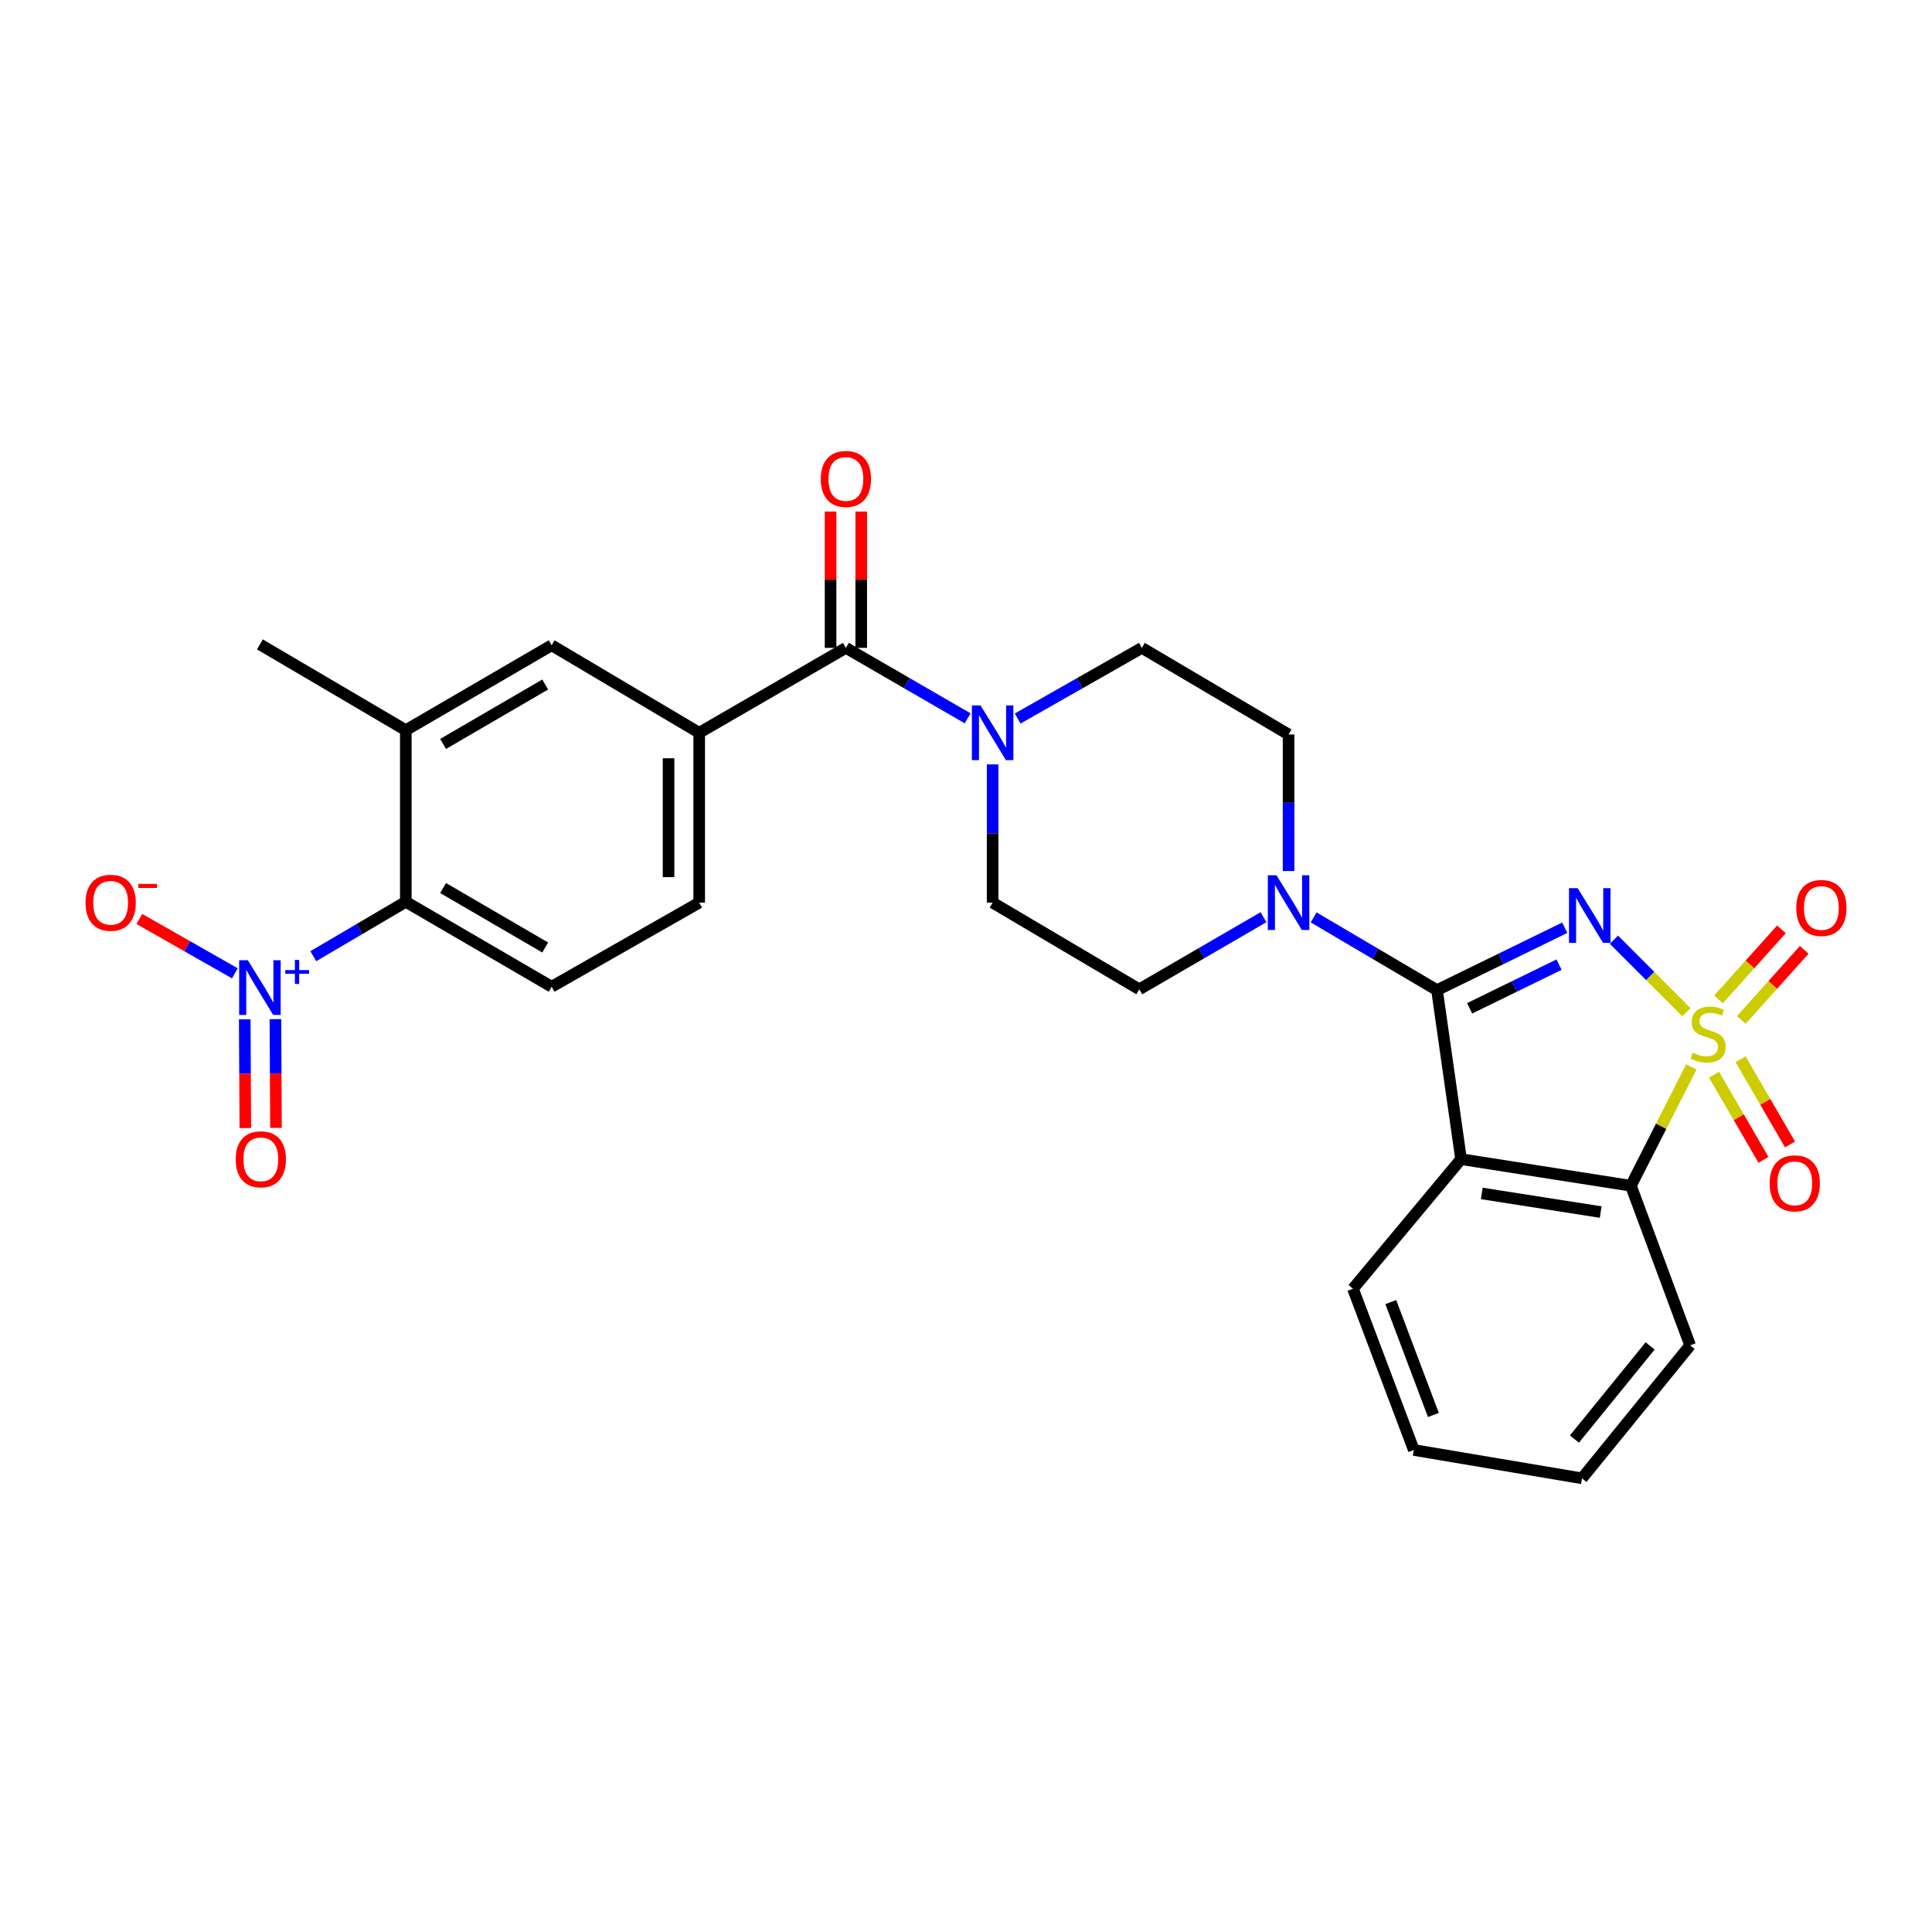 <?xml version='1.0' encoding='iso-8859-1'?>
<svg version='1.1' baseProfile='full'
              xmlns='http://www.w3.org/2000/svg'
                      xmlns:rdkit='http://www.rdkit.org/xml'
                      xmlns:xlink='http://www.w3.org/1999/xlink'
                  xml:space='preserve'
width='1000px' height='1000px' viewBox='0 0 1000 1000'>
<!-- END OF HEADER -->
<rect style='opacity:1.0;fill:#FFFFFF;stroke:none' width='1000' height='1000' x='0' y='0'> </rect>
<path class='bond-0' d='M 872.878,523.905 L 854.118,505.143' style='fill:none;fill-rule:evenodd;stroke:#CCCC00;stroke-width:6px;stroke-linecap:butt;stroke-linejoin:miter;stroke-opacity:1' />
<path class='bond-0' d='M 854.118,505.143 L 835.359,486.381' style='fill:none;fill-rule:evenodd;stroke:#0000FF;stroke-width:6px;stroke-linecap:butt;stroke-linejoin:miter;stroke-opacity:1' />
<path class='bond-3' d='M 875.435,552.238 L 859.794,582.991' style='fill:none;fill-rule:evenodd;stroke:#CCCC00;stroke-width:6px;stroke-linecap:butt;stroke-linejoin:miter;stroke-opacity:1' />
<path class='bond-3' d='M 859.794,582.991 L 844.154,613.745' style='fill:none;fill-rule:evenodd;stroke:#000000;stroke-width:6px;stroke-linecap:butt;stroke-linejoin:miter;stroke-opacity:1' />
<path class='bond-10' d='M 901.302,527.902 L 917.585,509.769' style='fill:none;fill-rule:evenodd;stroke:#CCCC00;stroke-width:6px;stroke-linecap:butt;stroke-linejoin:miter;stroke-opacity:1' />
<path class='bond-10' d='M 917.585,509.769 L 933.868,491.636' style='fill:none;fill-rule:evenodd;stroke:#FF0000;stroke-width:6px;stroke-linecap:butt;stroke-linejoin:miter;stroke-opacity:1' />
<path class='bond-10' d='M 889.493,517.298 L 905.776,499.165' style='fill:none;fill-rule:evenodd;stroke:#CCCC00;stroke-width:6px;stroke-linecap:butt;stroke-linejoin:miter;stroke-opacity:1' />
<path class='bond-10' d='M 905.776,499.165 L 922.059,481.032' style='fill:none;fill-rule:evenodd;stroke:#FF0000;stroke-width:6px;stroke-linecap:butt;stroke-linejoin:miter;stroke-opacity:1' />
<path class='bond-11' d='M 887.192,556.25 L 899.985,578.294' style='fill:none;fill-rule:evenodd;stroke:#CCCC00;stroke-width:6px;stroke-linecap:butt;stroke-linejoin:miter;stroke-opacity:1' />
<path class='bond-11' d='M 899.985,578.294 L 912.779,600.339' style='fill:none;fill-rule:evenodd;stroke:#FF0000;stroke-width:6px;stroke-linecap:butt;stroke-linejoin:miter;stroke-opacity:1' />
<path class='bond-11' d='M 900.919,548.283 L 913.713,570.328' style='fill:none;fill-rule:evenodd;stroke:#CCCC00;stroke-width:6px;stroke-linecap:butt;stroke-linejoin:miter;stroke-opacity:1' />
<path class='bond-11' d='M 913.713,570.328 L 926.506,592.372' style='fill:none;fill-rule:evenodd;stroke:#FF0000;stroke-width:6px;stroke-linecap:butt;stroke-linejoin:miter;stroke-opacity:1' />
<path class='bond-1' d='M 809.91,480.192 L 776.851,496.342' style='fill:none;fill-rule:evenodd;stroke:#0000FF;stroke-width:6px;stroke-linecap:butt;stroke-linejoin:miter;stroke-opacity:1' />
<path class='bond-1' d='M 776.851,496.342 L 743.791,512.492' style='fill:none;fill-rule:evenodd;stroke:#000000;stroke-width:6px;stroke-linecap:butt;stroke-linejoin:miter;stroke-opacity:1' />
<path class='bond-1' d='M 806.959,499.298 L 783.817,510.603' style='fill:none;fill-rule:evenodd;stroke:#0000FF;stroke-width:6px;stroke-linecap:butt;stroke-linejoin:miter;stroke-opacity:1' />
<path class='bond-1' d='M 783.817,510.603 L 760.675,521.908' style='fill:none;fill-rule:evenodd;stroke:#000000;stroke-width:6px;stroke-linecap:butt;stroke-linejoin:miter;stroke-opacity:1' />
<path class='bond-5' d='M 743.791,512.492 L 711.862,493.667' style='fill:none;fill-rule:evenodd;stroke:#000000;stroke-width:6px;stroke-linecap:butt;stroke-linejoin:miter;stroke-opacity:1' />
<path class='bond-5' d='M 711.862,493.667 L 679.932,474.842' style='fill:none;fill-rule:evenodd;stroke:#0000FF;stroke-width:6px;stroke-linecap:butt;stroke-linejoin:miter;stroke-opacity:1' />
<path class='bond-28' d='M 743.791,512.492 L 756.241,599.972' style='fill:none;fill-rule:evenodd;stroke:#000000;stroke-width:6px;stroke-linecap:butt;stroke-linejoin:miter;stroke-opacity:1' />
<path class='bond-2' d='M 756.241,599.972 L 844.154,613.745' style='fill:none;fill-rule:evenodd;stroke:#000000;stroke-width:6px;stroke-linecap:butt;stroke-linejoin:miter;stroke-opacity:1' />
<path class='bond-2' d='M 766.972,617.719 L 828.51,627.36' style='fill:none;fill-rule:evenodd;stroke:#000000;stroke-width:6px;stroke-linecap:butt;stroke-linejoin:miter;stroke-opacity:1' />
<path class='bond-23' d='M 756.241,599.972 L 700.293,667.048' style='fill:none;fill-rule:evenodd;stroke:#000000;stroke-width:6px;stroke-linecap:butt;stroke-linejoin:miter;stroke-opacity:1' />
<path class='bond-24' d='M 844.154,613.745 L 874.813,696.34' style='fill:none;fill-rule:evenodd;stroke:#000000;stroke-width:6px;stroke-linecap:butt;stroke-linejoin:miter;stroke-opacity:1' />
<path class='bond-4' d='M 162.16,494.922 L 186.1,480.847' style='fill:none;fill-rule:evenodd;stroke:#0000FF;stroke-width:6px;stroke-linecap:butt;stroke-linejoin:miter;stroke-opacity:1' />
<path class='bond-4' d='M 186.1,480.847 L 210.04,466.772' style='fill:none;fill-rule:evenodd;stroke:#000000;stroke-width:6px;stroke-linecap:butt;stroke-linejoin:miter;stroke-opacity:1' />
<path class='bond-15' d='M 121.563,503.792 L 96.839,489.72' style='fill:none;fill-rule:evenodd;stroke:#0000FF;stroke-width:6px;stroke-linecap:butt;stroke-linejoin:miter;stroke-opacity:1' />
<path class='bond-15' d='M 96.839,489.72 L 72.115,475.647' style='fill:none;fill-rule:evenodd;stroke:#FF0000;stroke-width:6px;stroke-linecap:butt;stroke-linejoin:miter;stroke-opacity:1' />
<path class='bond-16' d='M 126.676,527.591 L 126.824,555.737' style='fill:none;fill-rule:evenodd;stroke:#0000FF;stroke-width:6px;stroke-linecap:butt;stroke-linejoin:miter;stroke-opacity:1' />
<path class='bond-16' d='M 126.824,555.737 L 126.972,583.883' style='fill:none;fill-rule:evenodd;stroke:#FF0000;stroke-width:6px;stroke-linecap:butt;stroke-linejoin:miter;stroke-opacity:1' />
<path class='bond-16' d='M 142.547,527.508 L 142.695,555.654' style='fill:none;fill-rule:evenodd;stroke:#0000FF;stroke-width:6px;stroke-linecap:butt;stroke-linejoin:miter;stroke-opacity:1' />
<path class='bond-16' d='M 142.695,555.654 L 142.844,583.8' style='fill:none;fill-rule:evenodd;stroke:#FF0000;stroke-width:6px;stroke-linecap:butt;stroke-linejoin:miter;stroke-opacity:1' />
<path class='bond-17' d='M 653.989,474.73 L 621.841,493.399' style='fill:none;fill-rule:evenodd;stroke:#0000FF;stroke-width:6px;stroke-linecap:butt;stroke-linejoin:miter;stroke-opacity:1' />
<path class='bond-17' d='M 621.841,493.399 L 589.693,512.069' style='fill:none;fill-rule:evenodd;stroke:#000000;stroke-width:6px;stroke-linecap:butt;stroke-linejoin:miter;stroke-opacity:1' />
<path class='bond-18' d='M 666.963,450.86 L 666.963,415.508' style='fill:none;fill-rule:evenodd;stroke:#0000FF;stroke-width:6px;stroke-linecap:butt;stroke-linejoin:miter;stroke-opacity:1' />
<path class='bond-18' d='M 666.963,415.508 L 666.963,380.156' style='fill:none;fill-rule:evenodd;stroke:#000000;stroke-width:6px;stroke-linecap:butt;stroke-linejoin:miter;stroke-opacity:1' />
<path class='bond-6' d='M 437.835,335.336 L 469.342,353.571' style='fill:none;fill-rule:evenodd;stroke:#000000;stroke-width:6px;stroke-linecap:butt;stroke-linejoin:miter;stroke-opacity:1' />
<path class='bond-6' d='M 469.342,353.571 L 500.848,371.807' style='fill:none;fill-rule:evenodd;stroke:#0000FF;stroke-width:6px;stroke-linecap:butt;stroke-linejoin:miter;stroke-opacity:1' />
<path class='bond-9' d='M 437.835,335.336 L 361.907,379.292' style='fill:none;fill-rule:evenodd;stroke:#000000;stroke-width:6px;stroke-linecap:butt;stroke-linejoin:miter;stroke-opacity:1' />
<path class='bond-22' d='M 445.771,335.336 L 445.771,300.057' style='fill:none;fill-rule:evenodd;stroke:#000000;stroke-width:6px;stroke-linecap:butt;stroke-linejoin:miter;stroke-opacity:1' />
<path class='bond-22' d='M 445.771,300.057 L 445.771,264.777' style='fill:none;fill-rule:evenodd;stroke:#FF0000;stroke-width:6px;stroke-linecap:butt;stroke-linejoin:miter;stroke-opacity:1' />
<path class='bond-22' d='M 429.9,335.336 L 429.9,300.057' style='fill:none;fill-rule:evenodd;stroke:#000000;stroke-width:6px;stroke-linecap:butt;stroke-linejoin:miter;stroke-opacity:1' />
<path class='bond-22' d='M 429.9,300.057 L 429.9,264.777' style='fill:none;fill-rule:evenodd;stroke:#FF0000;stroke-width:6px;stroke-linecap:butt;stroke-linejoin:miter;stroke-opacity:1' />
<path class='bond-7' d='M 526.744,371.917 L 558.889,353.627' style='fill:none;fill-rule:evenodd;stroke:#0000FF;stroke-width:6px;stroke-linecap:butt;stroke-linejoin:miter;stroke-opacity:1' />
<path class='bond-7' d='M 558.889,353.627 L 591.034,335.336' style='fill:none;fill-rule:evenodd;stroke:#000000;stroke-width:6px;stroke-linecap:butt;stroke-linejoin:miter;stroke-opacity:1' />
<path class='bond-30' d='M 513.782,395.65 L 513.782,431.423' style='fill:none;fill-rule:evenodd;stroke:#0000FF;stroke-width:6px;stroke-linecap:butt;stroke-linejoin:miter;stroke-opacity:1' />
<path class='bond-30' d='M 513.782,431.423 L 513.782,467.196' style='fill:none;fill-rule:evenodd;stroke:#000000;stroke-width:6px;stroke-linecap:butt;stroke-linejoin:miter;stroke-opacity:1' />
<path class='bond-8' d='M 210.04,466.772 L 285.528,510.728' style='fill:none;fill-rule:evenodd;stroke:#000000;stroke-width:6px;stroke-linecap:butt;stroke-linejoin:miter;stroke-opacity:1' />
<path class='bond-8' d='M 229.35,459.65 L 282.191,490.419' style='fill:none;fill-rule:evenodd;stroke:#000000;stroke-width:6px;stroke-linecap:butt;stroke-linejoin:miter;stroke-opacity:1' />
<path class='bond-31' d='M 210.04,466.772 L 210.04,377.943' style='fill:none;fill-rule:evenodd;stroke:#000000;stroke-width:6px;stroke-linecap:butt;stroke-linejoin:miter;stroke-opacity:1' />
<path class='bond-13' d='M 361.907,379.292 L 285.528,333.996' style='fill:none;fill-rule:evenodd;stroke:#000000;stroke-width:6px;stroke-linecap:butt;stroke-linejoin:miter;stroke-opacity:1' />
<path class='bond-21' d='M 361.907,379.292 L 361.907,467.196' style='fill:none;fill-rule:evenodd;stroke:#000000;stroke-width:6px;stroke-linecap:butt;stroke-linejoin:miter;stroke-opacity:1' />
<path class='bond-21' d='M 346.035,392.478 L 346.035,454.01' style='fill:none;fill-rule:evenodd;stroke:#000000;stroke-width:6px;stroke-linecap:butt;stroke-linejoin:miter;stroke-opacity:1' />
<path class='bond-12' d='M 210.04,377.943 L 285.528,333.996' style='fill:none;fill-rule:evenodd;stroke:#000000;stroke-width:6px;stroke-linecap:butt;stroke-linejoin:miter;stroke-opacity:1' />
<path class='bond-12' d='M 229.349,385.068 L 282.19,354.305' style='fill:none;fill-rule:evenodd;stroke:#000000;stroke-width:6px;stroke-linecap:butt;stroke-linejoin:miter;stroke-opacity:1' />
<path class='bond-25' d='M 210.04,377.943 L 134.525,333.537' style='fill:none;fill-rule:evenodd;stroke:#000000;stroke-width:6px;stroke-linecap:butt;stroke-linejoin:miter;stroke-opacity:1' />
<path class='bond-14' d='M 285.528,510.728 L 361.907,467.196' style='fill:none;fill-rule:evenodd;stroke:#000000;stroke-width:6px;stroke-linecap:butt;stroke-linejoin:miter;stroke-opacity:1' />
<path class='bond-19' d='M 589.693,512.069 L 513.782,467.196' style='fill:none;fill-rule:evenodd;stroke:#000000;stroke-width:6px;stroke-linecap:butt;stroke-linejoin:miter;stroke-opacity:1' />
<path class='bond-20' d='M 666.963,380.156 L 591.034,335.336' style='fill:none;fill-rule:evenodd;stroke:#000000;stroke-width:6px;stroke-linecap:butt;stroke-linejoin:miter;stroke-opacity:1' />
<path class='bond-29' d='M 700.293,667.048 L 731.799,750.516' style='fill:none;fill-rule:evenodd;stroke:#000000;stroke-width:6px;stroke-linecap:butt;stroke-linejoin:miter;stroke-opacity:1' />
<path class='bond-29' d='M 719.868,673.963 L 741.922,732.391' style='fill:none;fill-rule:evenodd;stroke:#000000;stroke-width:6px;stroke-linecap:butt;stroke-linejoin:miter;stroke-opacity:1' />
<path class='bond-27' d='M 874.813,696.34 L 818.838,765.18' style='fill:none;fill-rule:evenodd;stroke:#000000;stroke-width:6px;stroke-linecap:butt;stroke-linejoin:miter;stroke-opacity:1' />
<path class='bond-27' d='M 854.102,696.653 L 814.92,744.841' style='fill:none;fill-rule:evenodd;stroke:#000000;stroke-width:6px;stroke-linecap:butt;stroke-linejoin:miter;stroke-opacity:1' />
<path class='bond-26' d='M 731.799,750.516 L 818.838,765.18' style='fill:none;fill-rule:evenodd;stroke:#000000;stroke-width:6px;stroke-linecap:butt;stroke-linejoin:miter;stroke-opacity:1' />
<path  class='atom-0' d='M 876.124 544.873
Q 876.444 544.993, 877.764 545.553
Q 879.084 546.113, 880.524 546.473
Q 882.004 546.793, 883.444 546.793
Q 886.124 546.793, 887.684 545.513
Q 889.244 544.193, 889.244 541.913
Q 889.244 540.353, 888.444 539.393
Q 887.684 538.433, 886.484 537.913
Q 885.284 537.393, 883.284 536.793
Q 880.764 536.033, 879.244 535.313
Q 877.764 534.593, 876.684 533.073
Q 875.644 531.553, 875.644 528.993
Q 875.644 525.433, 878.044 523.233
Q 880.484 521.033, 885.284 521.033
Q 888.564 521.033, 892.284 522.593
L 891.364 525.673
Q 887.964 524.273, 885.404 524.273
Q 882.644 524.273, 881.124 525.433
Q 879.604 526.553, 879.644 528.513
Q 879.644 530.033, 880.404 530.953
Q 881.204 531.873, 882.324 532.393
Q 883.484 532.913, 885.404 533.513
Q 887.964 534.313, 889.484 535.113
Q 891.004 535.913, 892.084 537.553
Q 893.204 539.153, 893.204 541.913
Q 893.204 545.833, 890.564 547.953
Q 887.964 550.033, 883.604 550.033
Q 881.084 550.033, 879.164 549.473
Q 877.284 548.953, 875.044 548.033
L 876.124 544.873
' fill='#CCCC00'/>
<path  class='atom-1' d='M 816.59 459.711
L 825.87 474.711
Q 826.79 476.191, 828.27 478.871
Q 829.75 481.551, 829.83 481.711
L 829.83 459.711
L 833.59 459.711
L 833.59 488.031
L 829.71 488.031
L 819.75 471.631
Q 818.59 469.711, 817.35 467.511
Q 816.15 465.311, 815.79 464.631
L 815.79 488.031
L 812.11 488.031
L 812.11 459.711
L 816.59 459.711
' fill='#0000FF'/>
<path  class='atom-5' d='M 128.265 497.009
L 137.545 512.009
Q 138.465 513.489, 139.945 516.169
Q 141.425 518.849, 141.505 519.009
L 141.505 497.009
L 145.265 497.009
L 145.265 525.329
L 141.385 525.329
L 131.425 508.929
Q 130.265 507.009, 129.025 504.809
Q 127.825 502.609, 127.465 501.929
L 127.465 525.329
L 123.785 525.329
L 123.785 497.009
L 128.265 497.009
' fill='#0000FF'/>
<path  class='atom-5' d='M 147.641 502.114
L 152.631 502.114
L 152.631 496.861
L 154.849 496.861
L 154.849 502.114
L 159.97 502.114
L 159.97 504.015
L 154.849 504.015
L 154.849 509.295
L 152.631 509.295
L 152.631 504.015
L 147.641 504.015
L 147.641 502.114
' fill='#0000FF'/>
<path  class='atom-6' d='M 660.703 453.036
L 669.983 468.036
Q 670.903 469.516, 672.383 472.196
Q 673.863 474.876, 673.943 475.036
L 673.943 453.036
L 677.703 453.036
L 677.703 481.356
L 673.823 481.356
L 663.863 464.956
Q 662.703 463.036, 661.463 460.836
Q 660.263 458.636, 659.903 457.956
L 659.903 481.356
L 656.223 481.356
L 656.223 453.036
L 660.703 453.036
' fill='#0000FF'/>
<path  class='atom-8' d='M 507.522 365.132
L 516.802 380.132
Q 517.722 381.612, 519.202 384.292
Q 520.682 386.972, 520.762 387.132
L 520.762 365.132
L 524.522 365.132
L 524.522 393.452
L 520.642 393.452
L 510.682 377.052
Q 509.522 375.132, 508.282 372.932
Q 507.082 370.732, 506.722 370.052
L 506.722 393.452
L 503.042 393.452
L 503.042 365.132
L 507.522 365.132
' fill='#0000FF'/>
<path  class='atom-11' d='M 929.735 469.965
Q 929.735 463.165, 933.095 459.365
Q 936.455 455.565, 942.735 455.565
Q 949.015 455.565, 952.375 459.365
Q 955.735 463.165, 955.735 469.965
Q 955.735 476.845, 952.335 480.765
Q 948.935 484.645, 942.735 484.645
Q 936.495 484.645, 933.095 480.765
Q 929.735 476.885, 929.735 469.965
M 942.735 481.445
Q 947.055 481.445, 949.375 478.565
Q 951.735 475.645, 951.735 469.965
Q 951.735 464.405, 949.375 461.605
Q 947.055 458.765, 942.735 458.765
Q 938.415 458.765, 936.055 461.565
Q 933.735 464.365, 933.735 469.965
Q 933.735 475.685, 936.055 478.565
Q 938.415 481.445, 942.735 481.445
' fill='#FF0000'/>
<path  class='atom-12' d='M 915.962 612.494
Q 915.962 605.694, 919.322 601.894
Q 922.682 598.094, 928.962 598.094
Q 935.242 598.094, 938.602 601.894
Q 941.962 605.694, 941.962 612.494
Q 941.962 619.374, 938.562 623.294
Q 935.162 627.174, 928.962 627.174
Q 922.722 627.174, 919.322 623.294
Q 915.962 619.414, 915.962 612.494
M 928.962 623.974
Q 933.282 623.974, 935.602 621.094
Q 937.962 618.174, 937.962 612.494
Q 937.962 606.934, 935.602 604.134
Q 933.282 601.294, 928.962 601.294
Q 924.642 601.294, 922.282 604.094
Q 919.962 606.894, 919.962 612.494
Q 919.962 618.214, 922.282 621.094
Q 924.642 623.974, 928.962 623.974
' fill='#FF0000'/>
<path  class='atom-16' d='M 44.265 467.276
Q 44.265 460.476, 47.625 456.676
Q 50.985 452.876, 57.265 452.876
Q 63.545 452.876, 66.905 456.676
Q 70.265 460.476, 70.265 467.276
Q 70.265 474.156, 66.865 478.076
Q 63.465 481.956, 57.265 481.956
Q 51.025 481.956, 47.625 478.076
Q 44.265 474.196, 44.265 467.276
M 57.265 478.756
Q 61.585 478.756, 63.905 475.876
Q 66.265 472.956, 66.265 467.276
Q 66.265 461.716, 63.905 458.916
Q 61.585 456.076, 57.265 456.076
Q 52.945 456.076, 50.585 458.876
Q 48.265 461.676, 48.265 467.276
Q 48.265 472.996, 50.585 475.876
Q 52.945 478.756, 57.265 478.756
' fill='#FF0000'/>
<path  class='atom-16' d='M 71.585 457.498
L 81.274 457.498
L 81.274 459.61
L 71.585 459.61
L 71.585 457.498
' fill='#FF0000'/>
<path  class='atom-17' d='M 121.993 600.052
Q 121.993 593.252, 125.353 589.452
Q 128.713 585.652, 134.993 585.652
Q 141.273 585.652, 144.633 589.452
Q 147.993 593.252, 147.993 600.052
Q 147.993 606.932, 144.593 610.852
Q 141.193 614.732, 134.993 614.732
Q 128.753 614.732, 125.353 610.852
Q 121.993 606.972, 121.993 600.052
M 134.993 611.532
Q 139.313 611.532, 141.633 608.652
Q 143.993 605.732, 143.993 600.052
Q 143.993 594.492, 141.633 591.692
Q 139.313 588.852, 134.993 588.852
Q 130.673 588.852, 128.313 591.652
Q 125.993 594.452, 125.993 600.052
Q 125.993 605.772, 128.313 608.652
Q 130.673 611.532, 134.993 611.532
' fill='#FF0000'/>
<path  class='atom-23' d='M 424.835 247.91
Q 424.835 241.11, 428.195 237.31
Q 431.555 233.51, 437.835 233.51
Q 444.115 233.51, 447.475 237.31
Q 450.835 241.11, 450.835 247.91
Q 450.835 254.79, 447.435 258.71
Q 444.035 262.59, 437.835 262.59
Q 431.595 262.59, 428.195 258.71
Q 424.835 254.83, 424.835 247.91
M 437.835 259.39
Q 442.155 259.39, 444.475 256.51
Q 446.835 253.59, 446.835 247.91
Q 446.835 242.35, 444.475 239.55
Q 442.155 236.71, 437.835 236.71
Q 433.515 236.71, 431.155 239.51
Q 428.835 242.31, 428.835 247.91
Q 428.835 253.63, 431.155 256.51
Q 433.515 259.39, 437.835 259.39
' fill='#FF0000'/>
</svg>
